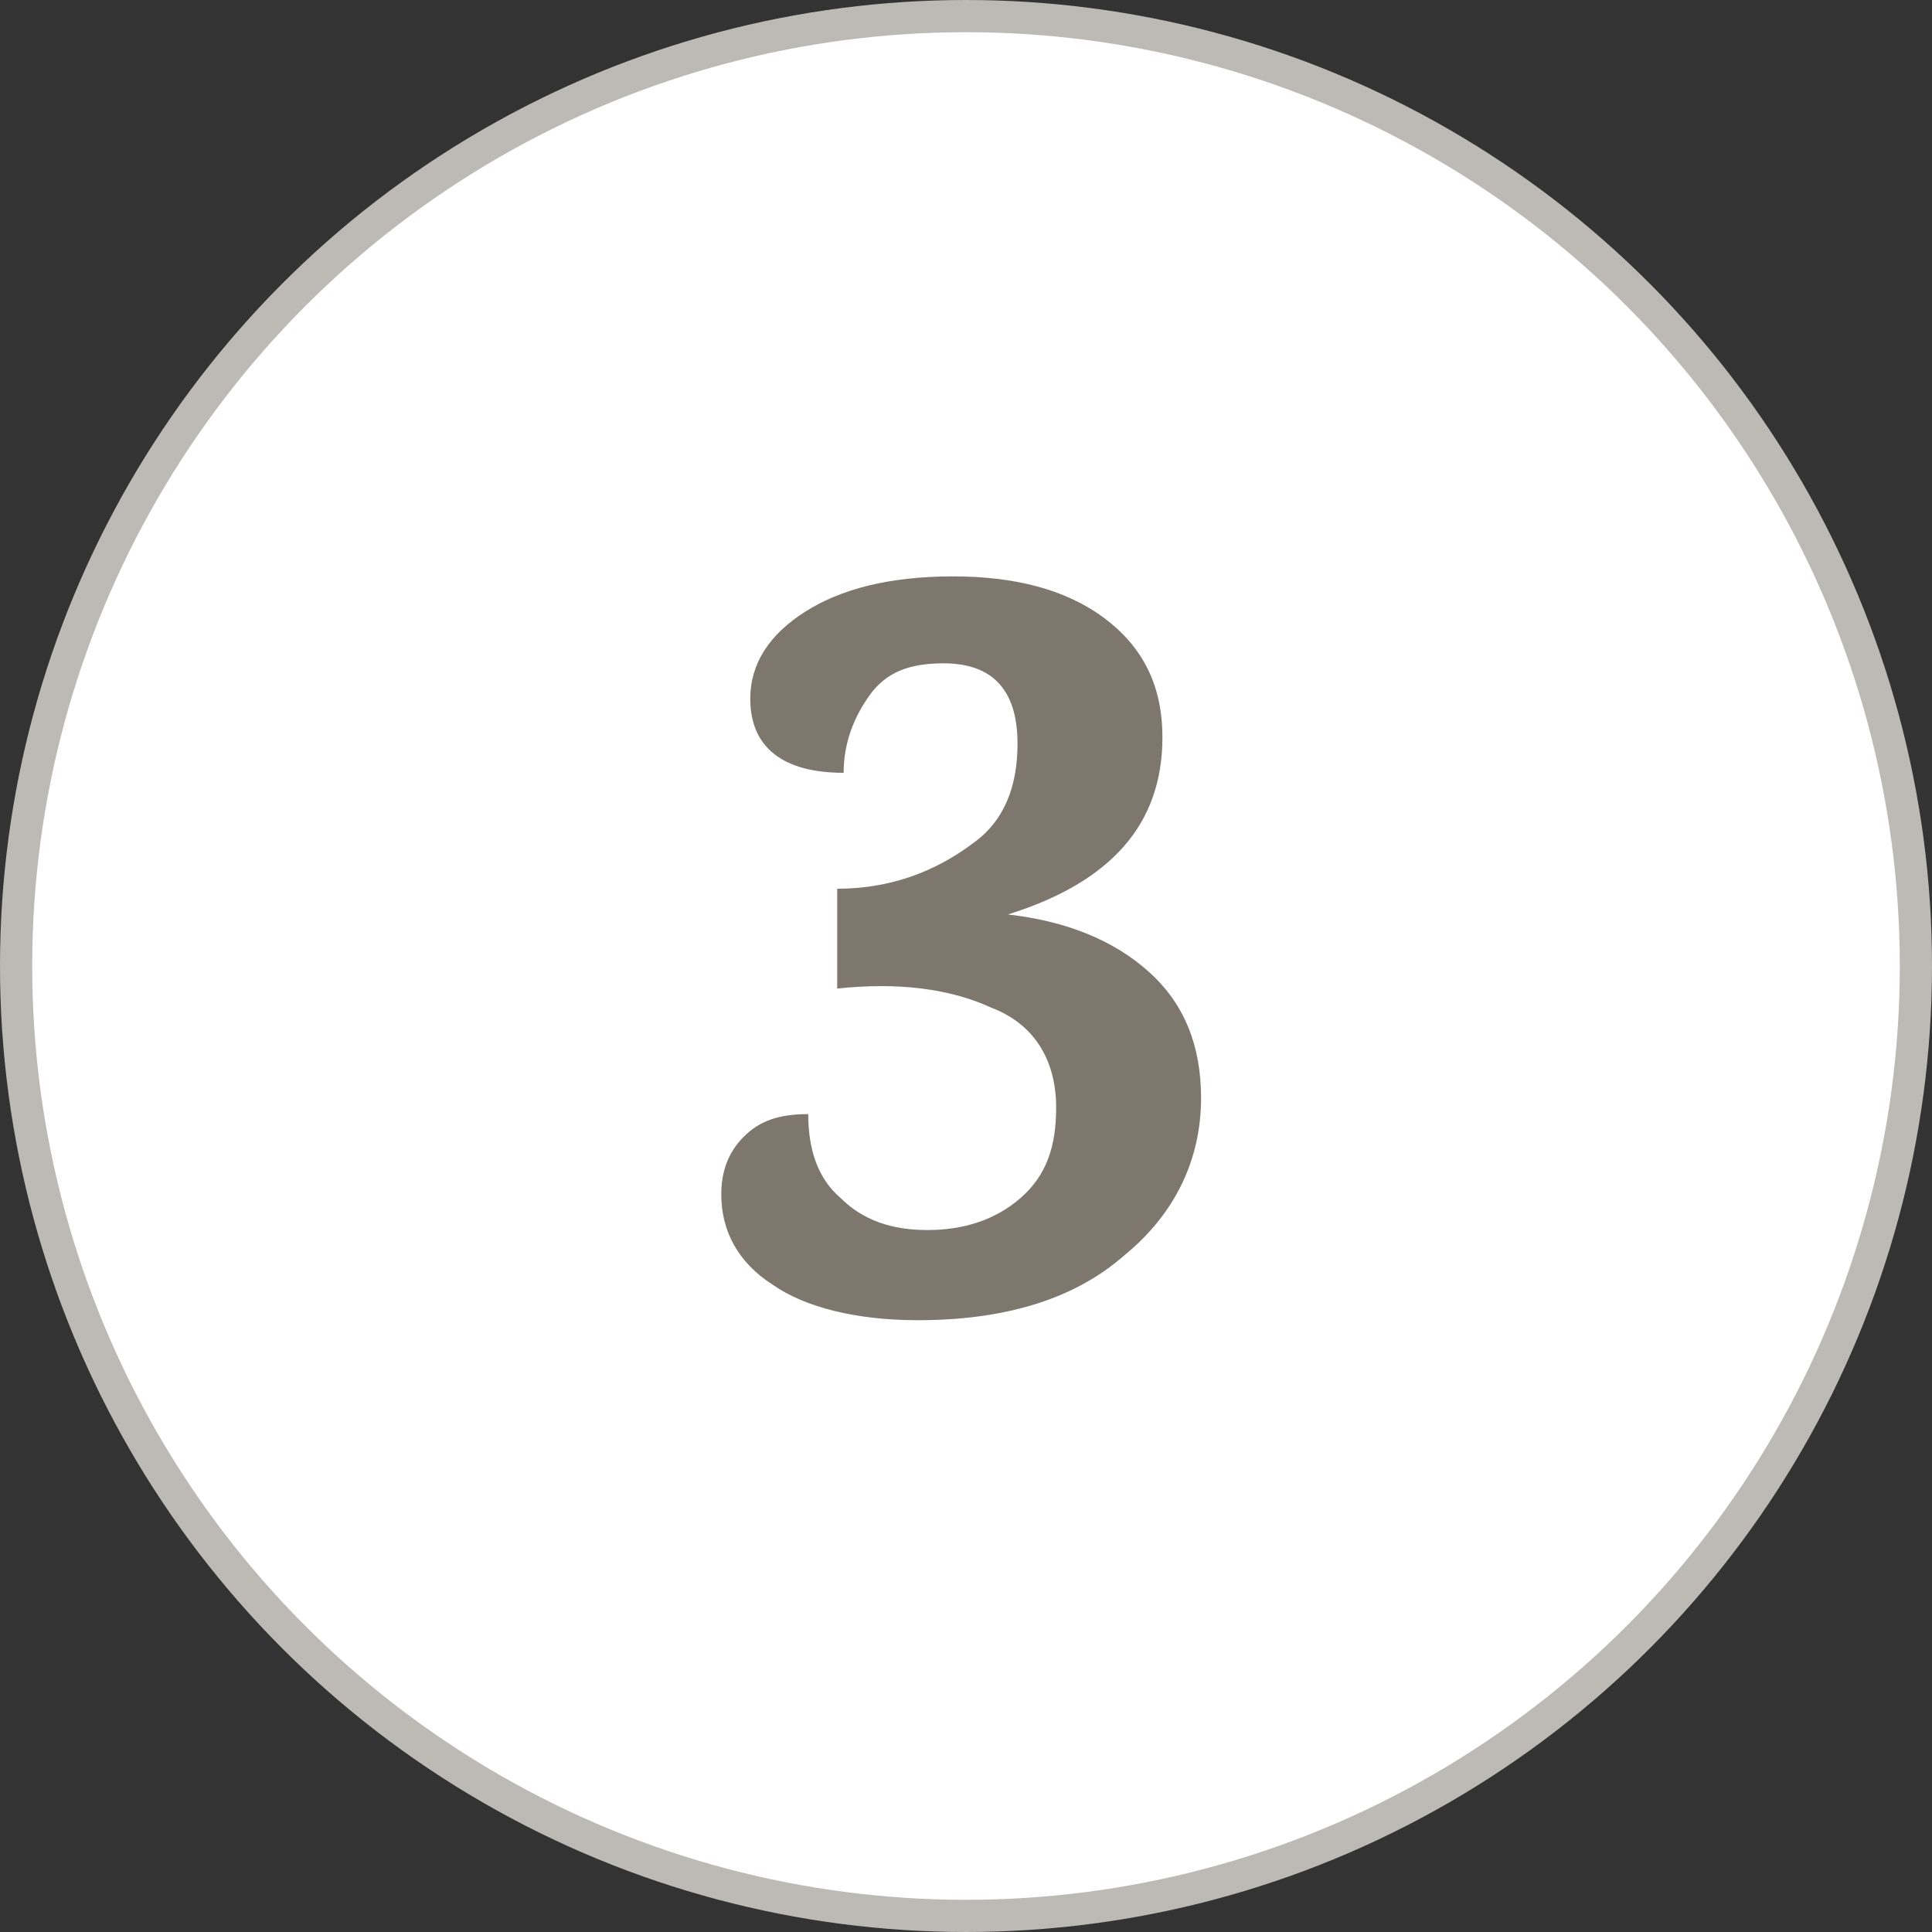 <?xml version="1.0" encoding="utf-8"?>
<!-- Generator: Adobe Illustrator 25.0.0, SVG Export Plug-In . SVG Version: 6.00 Build 0)  -->
<svg version="1.1" id="Ebene_1" xmlns="http://www.w3.org/2000/svg" xmlns:xlink="http://www.w3.org/1999/xlink" x="0px" y="0px"
	 width="60px" height="60px" viewBox="0 0 60 60" style="enable-background:new 0 0 60 60;" xml:space="preserve">
<rect x="0" y="0" width="60" height="60" fill="#333333" stroke="none"/>
<style type="text/css">
	.st0{fill:#FFFFFF;}
	.st1{fill:#7E776E;}
	.st2{fill:none;stroke:#BDB9B5;stroke-miterlimit:10;}
</style>
<g>
	<path class="st0" d="M30,59.5c16.3,0,29.5-13.2,29.5-29.5S46.3,0.5,30,0.5S0.5,13.7,0.5,30S13.7,59.5,30,59.5"/>
	<g>
		<path class="st1" d="M31.6,23.1c0-1.7-0.8-2.5-2.3-2.5c-1.1,0-1.8,0.3-2.3,1c-0.5,0.7-0.8,1.5-0.8,2.4c-1.9,0-2.9-0.8-2.9-2.3
			c0-1.1,0.6-2,1.7-2.7c1.1-0.7,2.6-1.1,4.6-1.1c1.9,0,3.5,0.4,4.7,1.3s1.8,2.1,1.8,3.7c0,2.7-1.6,4.5-4.8,5.5
			c1.8,0.2,3.3,0.8,4.4,1.8c1.1,1,1.6,2.3,1.6,3.9c0,1.9-0.8,3.6-2.4,4.9c-1.6,1.4-3.8,2-6.4,2c-1.9,0-3.5-0.4-4.5-1.1
			c-1.1-0.7-1.6-1.7-1.6-2.8c0-0.7,0.2-1.3,0.7-1.8c0.5-0.5,1.1-0.7,2-0.7c0,1.1,0.3,2,1,2.6c0.7,0.7,1.6,1,2.7,1s2.1-0.3,2.9-1
			c0.8-0.7,1.1-1.6,1.1-2.8c0-1.5-0.7-2.6-2-3.1c-1.3-0.6-2.9-0.8-4.8-0.6l0-3.1c1.6,0,3-0.5,4.2-1.4C31.2,25.5,31.6,24.4,31.6,23.1
			z"/>
	</g>
	<circle class="st2" cx="30" cy="30" r="29.5"/>
</g>
</svg>
